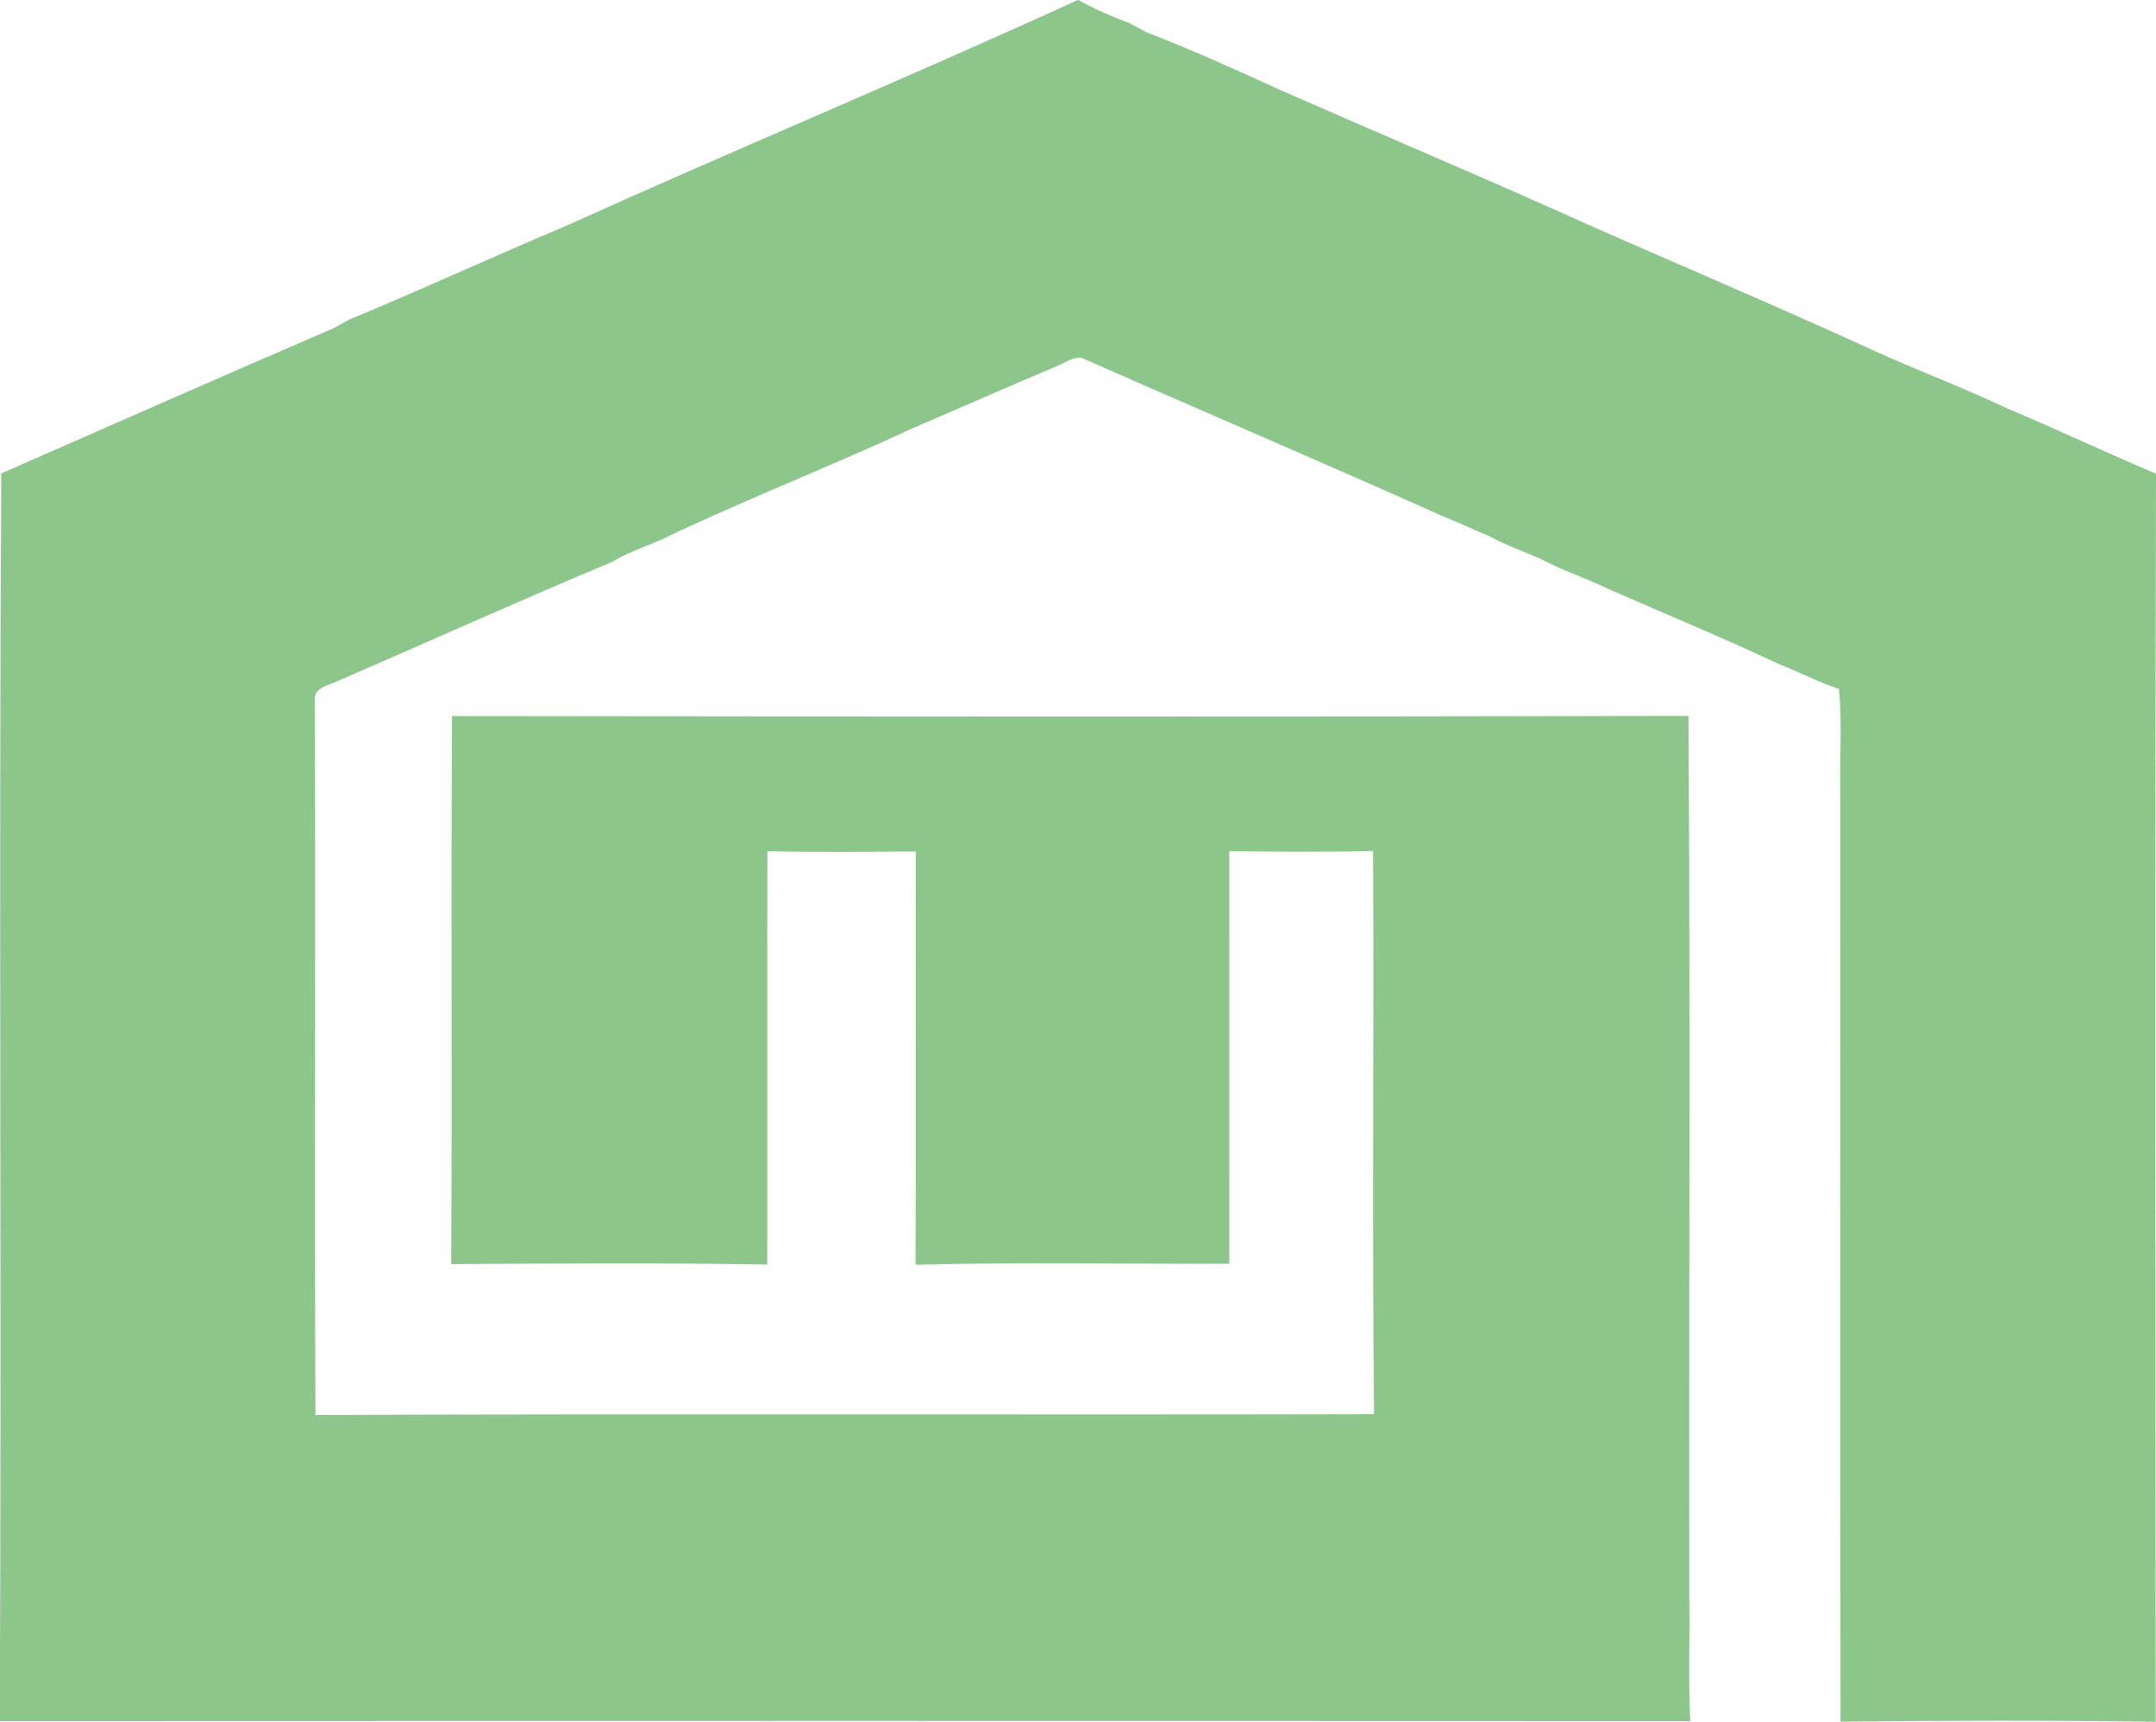 <svg xmlns="http://www.w3.org/2000/svg" id="katman_2" data-name="katman 2" viewBox="0 0 265.44 212.02"><defs><style>      .cls-1 {        fill: #8cc68b;      }    </style></defs><g id="katman_1" data-name="katman 1"><g id="Montgomery_County_Community_College"><path class="cls-1" d="m132.77,0c2.03,1.15,4.2,2.05,6.39,2.9.67.35,1.34.71,2.02,1.09,5.49,2.11,10.85,4.53,16.18,6.97,10.96,4.84,22.02,9.5,32.98,14.38,13.46,6.07,27.09,11.73,40.49,17.89,5.34,2.42,10.85,4.49,16.14,6.99,6.2,2.61,12.27,5.49,18.47,8.1-.13,51.22-.06,102.46-.04,153.69-12.94-.19-25.86-.15-38.8-.02-.06-37.99,0-75.96-.02-113.96-.13-4.4.25-8.81-.17-13.19-2.55-.86-4.95-2.11-7.45-3.09-7.58-3.59-15.38-6.72-23.02-10.17-2.11-.9-4.28-1.69-6.28-2.78-2.13-.92-4.32-1.69-6.34-2.8-1.94-.79-3.8-1.69-5.74-2.46-14.76-6.62-29.68-12.96-44.46-19.5-1.17-.06-2.13.73-3.17,1.11-5.86,2.48-11.65,5.03-17.49,7.54-9.69,4.49-19.66,8.43-29.35,12.94-2.5,1.34-5.3,2.07-7.74,3.55-11.29,4.72-22.46,9.77-33.69,14.63-1.09.58-3.11.79-2.92,2.42.12,29.33-.06,58.67.08,88,43.44-.17,86.89,0,130.33-.1-.25-23.11,0-46.25-.12-69.36-5.89.17-11.81.1-17.7.04,0,16.93-.02,33.86,0,50.8-12.86.04-25.76-.21-38.63.12.08-16.95,0-33.92.04-50.89-6.09.06-12.19.1-18.28-.02-.04,16.97,0,33.92-.02,50.89-12.96-.23-25.94-.13-38.91-.06.13-22.5-.04-45,.1-67.48,50.74.06,101.5.1,152.23-.02.23,36.24.04,72.51.1,108.77.08,5.01-.15,10.02.13,15.01-69.38-.04-138.76-.04-208.14,0,.25-51.2-.13-102.44.19-153.64,13.61-5.97,27.22-11.98,40.89-17.87.63-.36,1.29-.71,1.92-1.06,8.97-3.72,17.8-7.79,26.74-11.56,20.93-9.46,42.16-18.26,63.02-27.82Z"></path></g></g></svg>